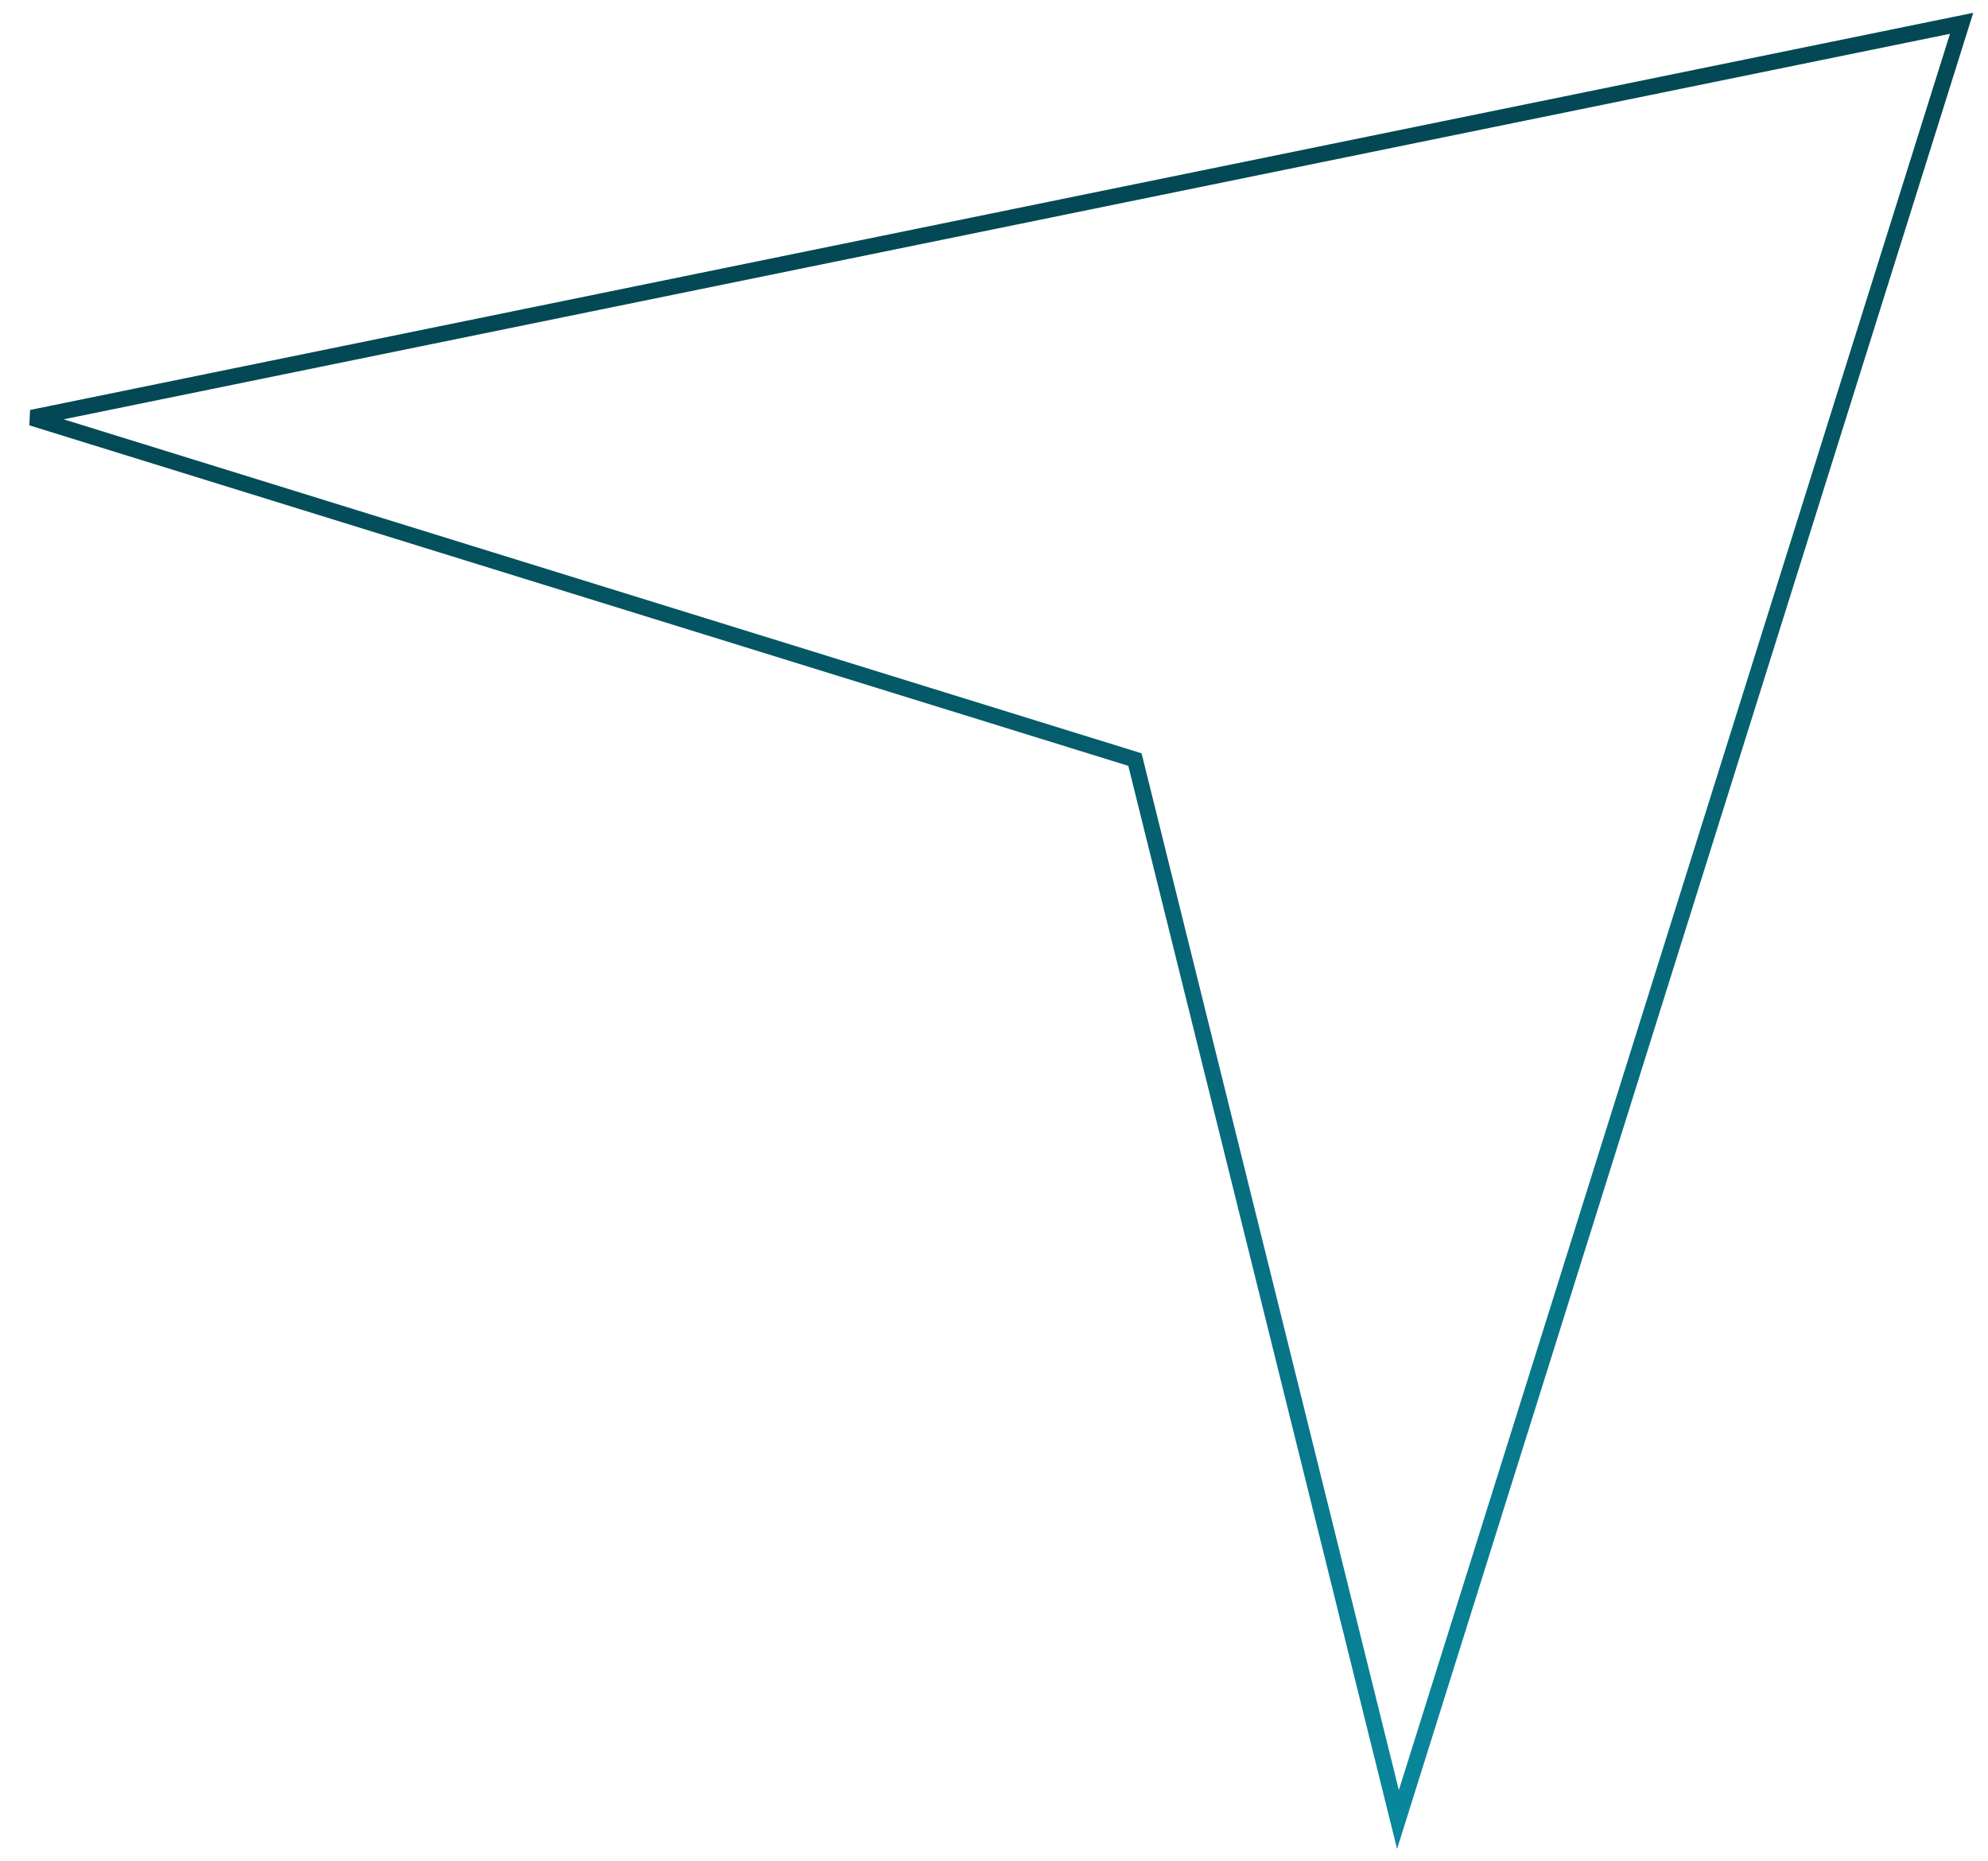 <svg viewBox="0 0 125 117" fill="none" xmlns="http://www.w3.org/2000/svg">
<path d="M71.362 47.755L71.078 47.666L1.991 26.263L123.34 1.466L87.9 114.392L71.362 47.755Z" stroke="url(#paint0_linear_4355_5798)"/>
<defs>
<linearGradient id="paint0_linear_4355_5798" x1="62.04" y1="13.482" x2="83.234" y2="117.201" gradientUnits="userSpaceOnUse">
<stop stop-color="#034854"/>
<stop offset="1" stop-color="#09889E"/>
</linearGradient>
</defs>
</svg>
